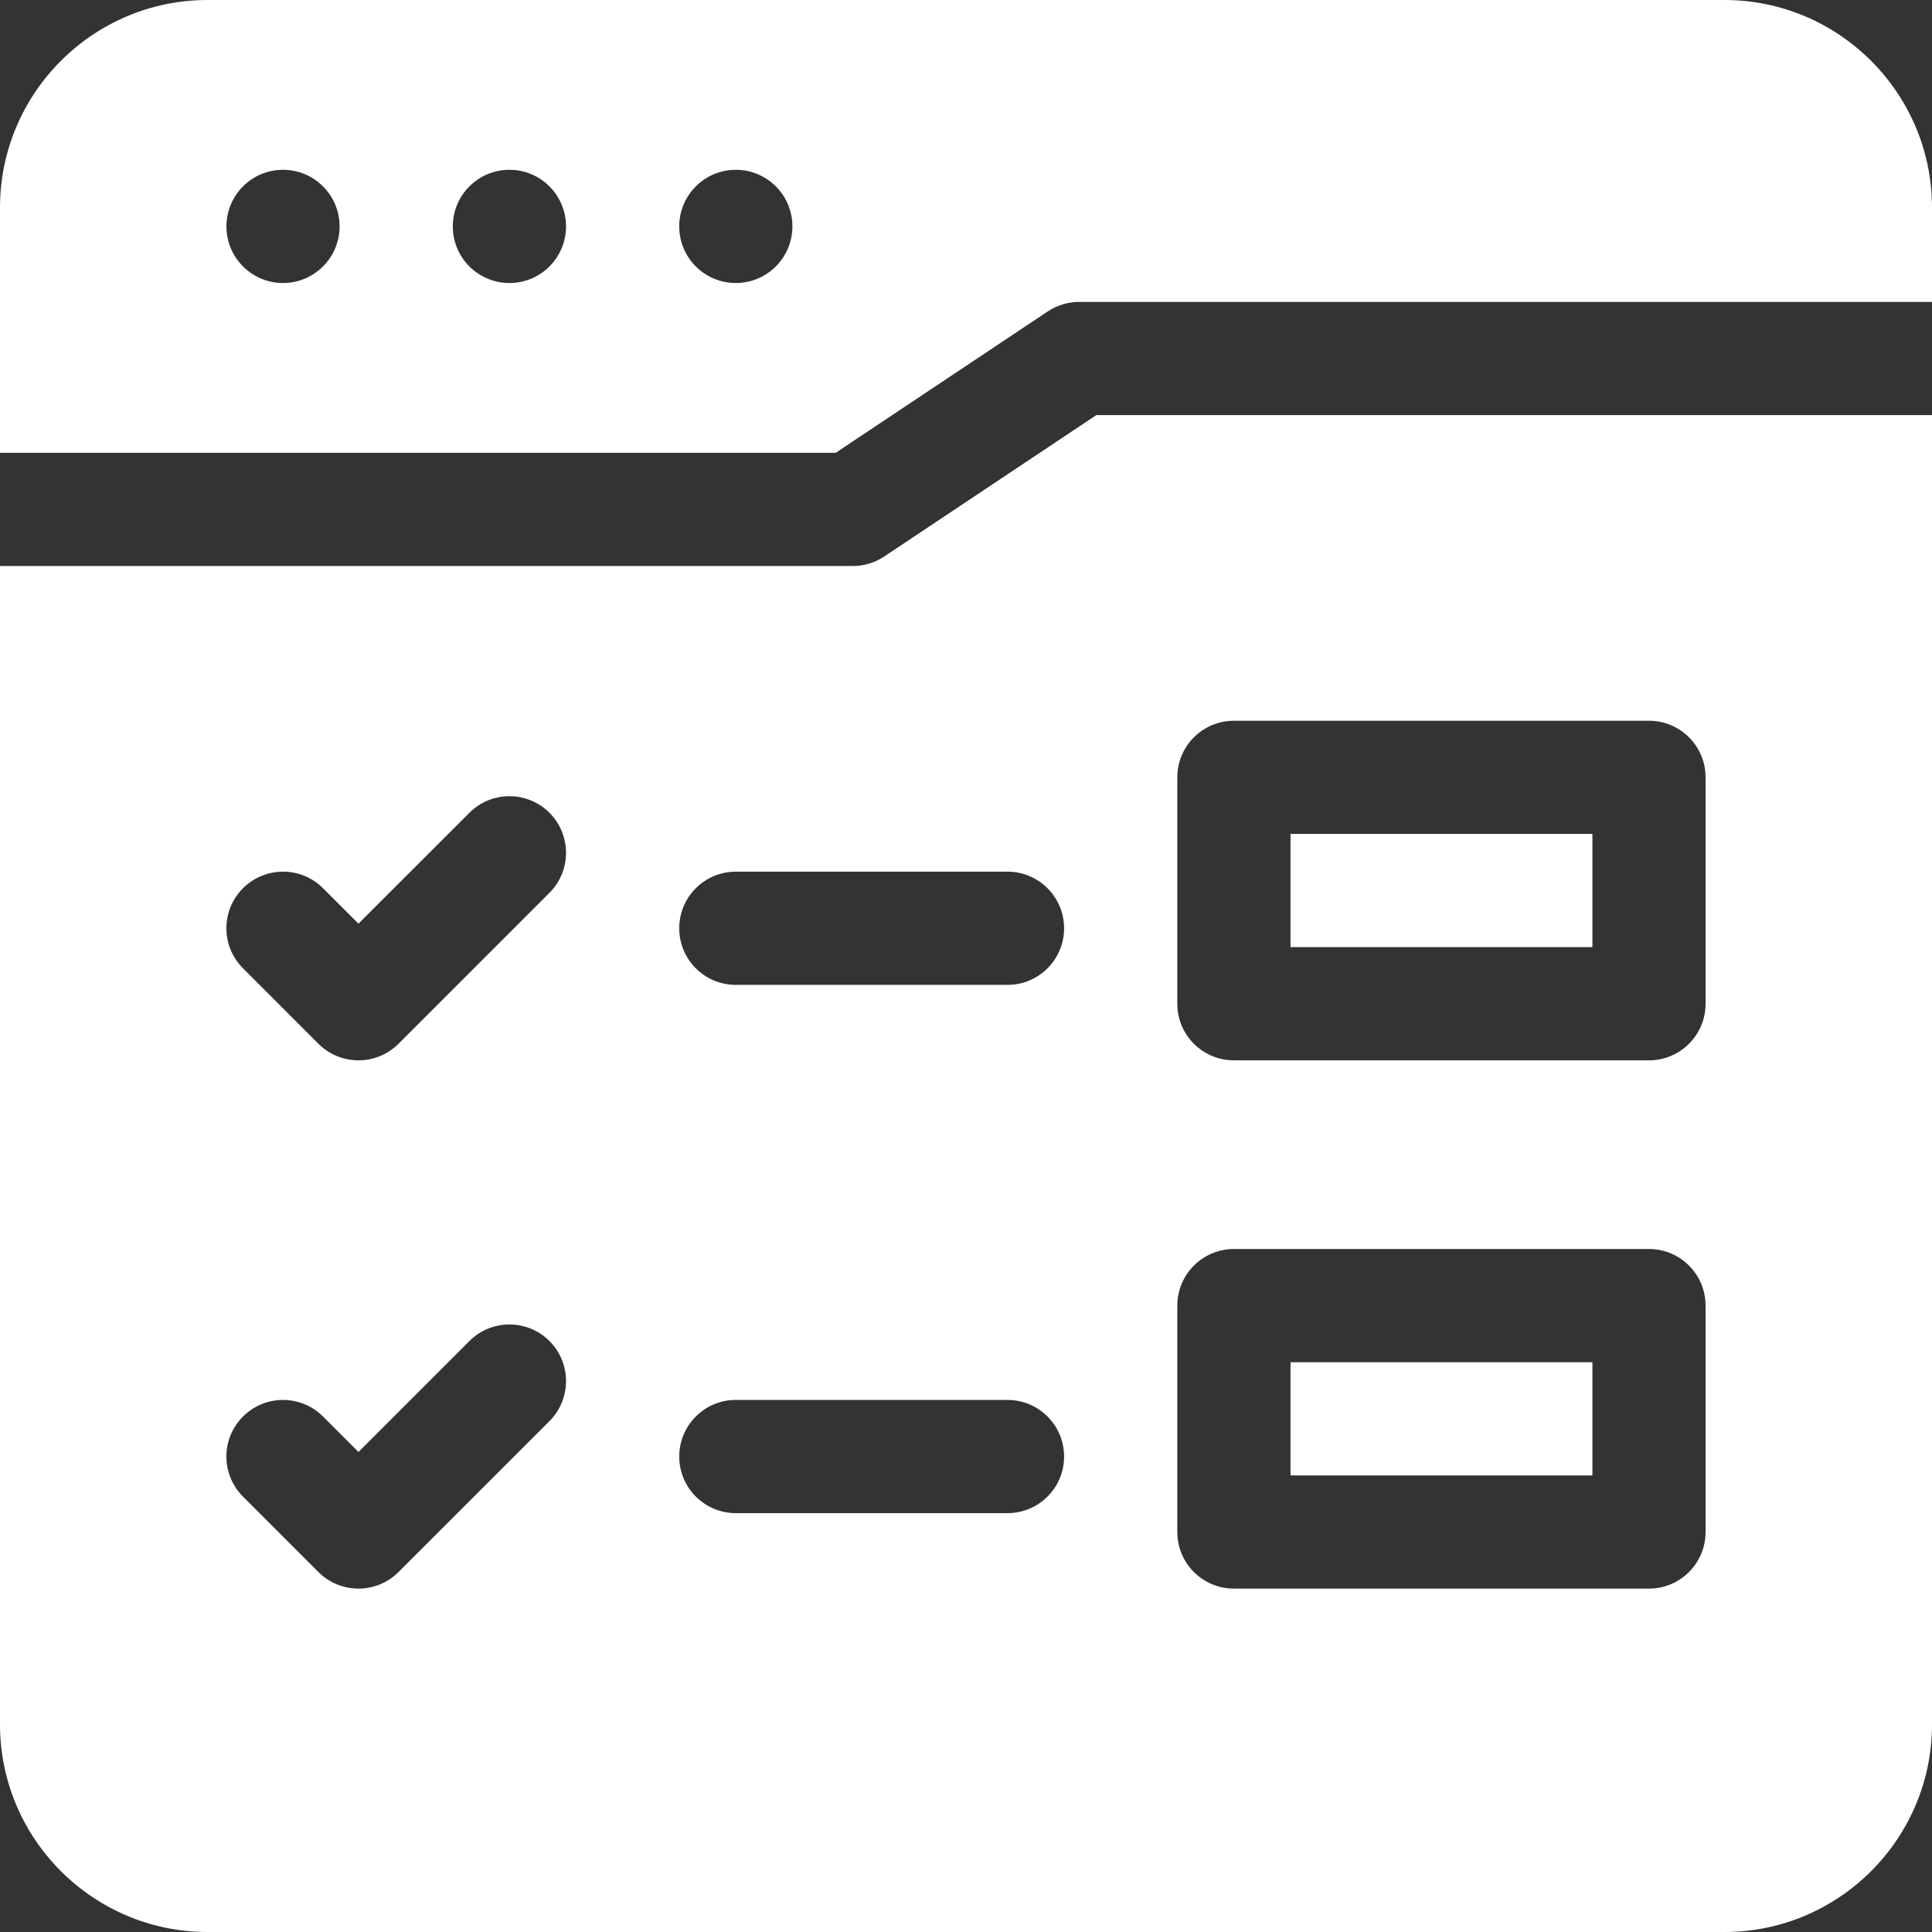 <svg width="35" height="35" viewBox="0 0 35 35" fill="none" xmlns="http://www.w3.org/2000/svg">
<rect x="0" y="0" width="35" height="35" fill="#333333" stroke="none"/>
<g clip-path="url(#clip0_23463_758)">
<path d="M31.24 0H3.76C1.687 0 0 1.687 0 3.76V8.203H15.139L18.982 5.641C19.15 5.529 19.348 5.469 19.551 5.469H35V3.76C35 1.687 33.313 0 31.24 0ZM5.127 5.127C4.561 5.127 4.102 4.668 4.102 4.102C4.102 3.535 4.561 3.076 5.127 3.076C5.693 3.076 6.152 3.535 6.152 4.102C6.152 4.668 5.693 5.127 5.127 5.127ZM9.229 5.127C8.662 5.127 8.203 4.668 8.203 4.102C8.203 3.535 8.662 3.076 9.229 3.076C9.795 3.076 10.254 3.535 10.254 4.102C10.254 4.668 9.795 5.127 9.229 5.127ZM13.33 5.127C12.764 5.127 12.305 4.668 12.305 4.102C12.305 3.535 12.764 3.076 13.33 3.076C13.896 3.076 14.355 3.535 14.355 4.102C14.355 4.668 13.896 5.127 13.33 5.127Z" fill="white"/>
<path d="M23.379 24.678H28.848V26.729H23.379V24.678Z" fill="white"/>
<path d="M23.379 15.107H28.848V17.158H23.379V15.107Z" fill="white"/>
<path d="M16.018 10.082C15.85 10.194 15.652 10.254 15.449 10.254H0V31.24C0 33.313 1.687 35 3.76 35H31.24C33.313 35 35 33.313 35 31.24V7.52H19.861L16.018 10.082ZM9.954 25.745L7.219 28.479C7.019 28.679 6.757 28.779 6.494 28.779C6.232 28.779 5.969 28.679 5.769 28.479L4.402 27.112C4.001 26.711 4.001 26.062 4.402 25.662C4.802 25.261 5.452 25.261 5.852 25.662L6.494 26.304L8.504 24.294C8.904 23.894 9.553 23.894 9.954 24.294C10.354 24.695 10.354 25.344 9.954 25.745ZM9.954 16.174L7.219 18.909C7.019 19.109 6.757 19.209 6.494 19.209C6.232 19.209 5.969 19.109 5.769 18.909L4.402 17.541C4.001 17.141 4.001 16.492 4.402 16.091C4.802 15.691 5.452 15.691 5.852 16.091L6.494 16.733L8.504 14.724C8.904 14.324 9.553 14.324 9.954 14.724C10.354 15.125 10.354 15.774 9.954 16.174ZM18.252 27.412H13.33C12.764 27.412 12.305 26.953 12.305 26.387C12.305 25.82 12.764 25.361 13.33 25.361H18.252C18.818 25.361 19.277 25.82 19.277 26.387C19.277 26.953 18.818 27.412 18.252 27.412ZM18.252 17.842H13.33C12.764 17.842 12.305 17.383 12.305 16.816C12.305 16.25 12.764 15.791 13.33 15.791H18.252C18.818 15.791 19.277 16.25 19.277 16.816C19.277 17.383 18.818 17.842 18.252 17.842ZM21.328 14.082C21.328 13.516 21.787 13.057 22.354 13.057H29.873C30.439 13.057 30.898 13.516 30.898 14.082V18.184C30.898 18.75 30.439 19.209 29.873 19.209H22.354C21.787 19.209 21.328 18.75 21.328 18.184V14.082ZM21.328 23.652C21.328 23.086 21.787 22.627 22.354 22.627H29.873C30.439 22.627 30.898 23.086 30.898 23.652V27.754C30.898 28.32 30.439 28.779 29.873 28.779H22.354C21.787 28.779 21.328 28.32 21.328 27.754V23.652Z" fill="white"/>
</g>
<defs>
<clipPath id="clip0_23463_758">
<rect width="35" height="35" fill="white"/>
</clipPath>
</defs>
</svg>
